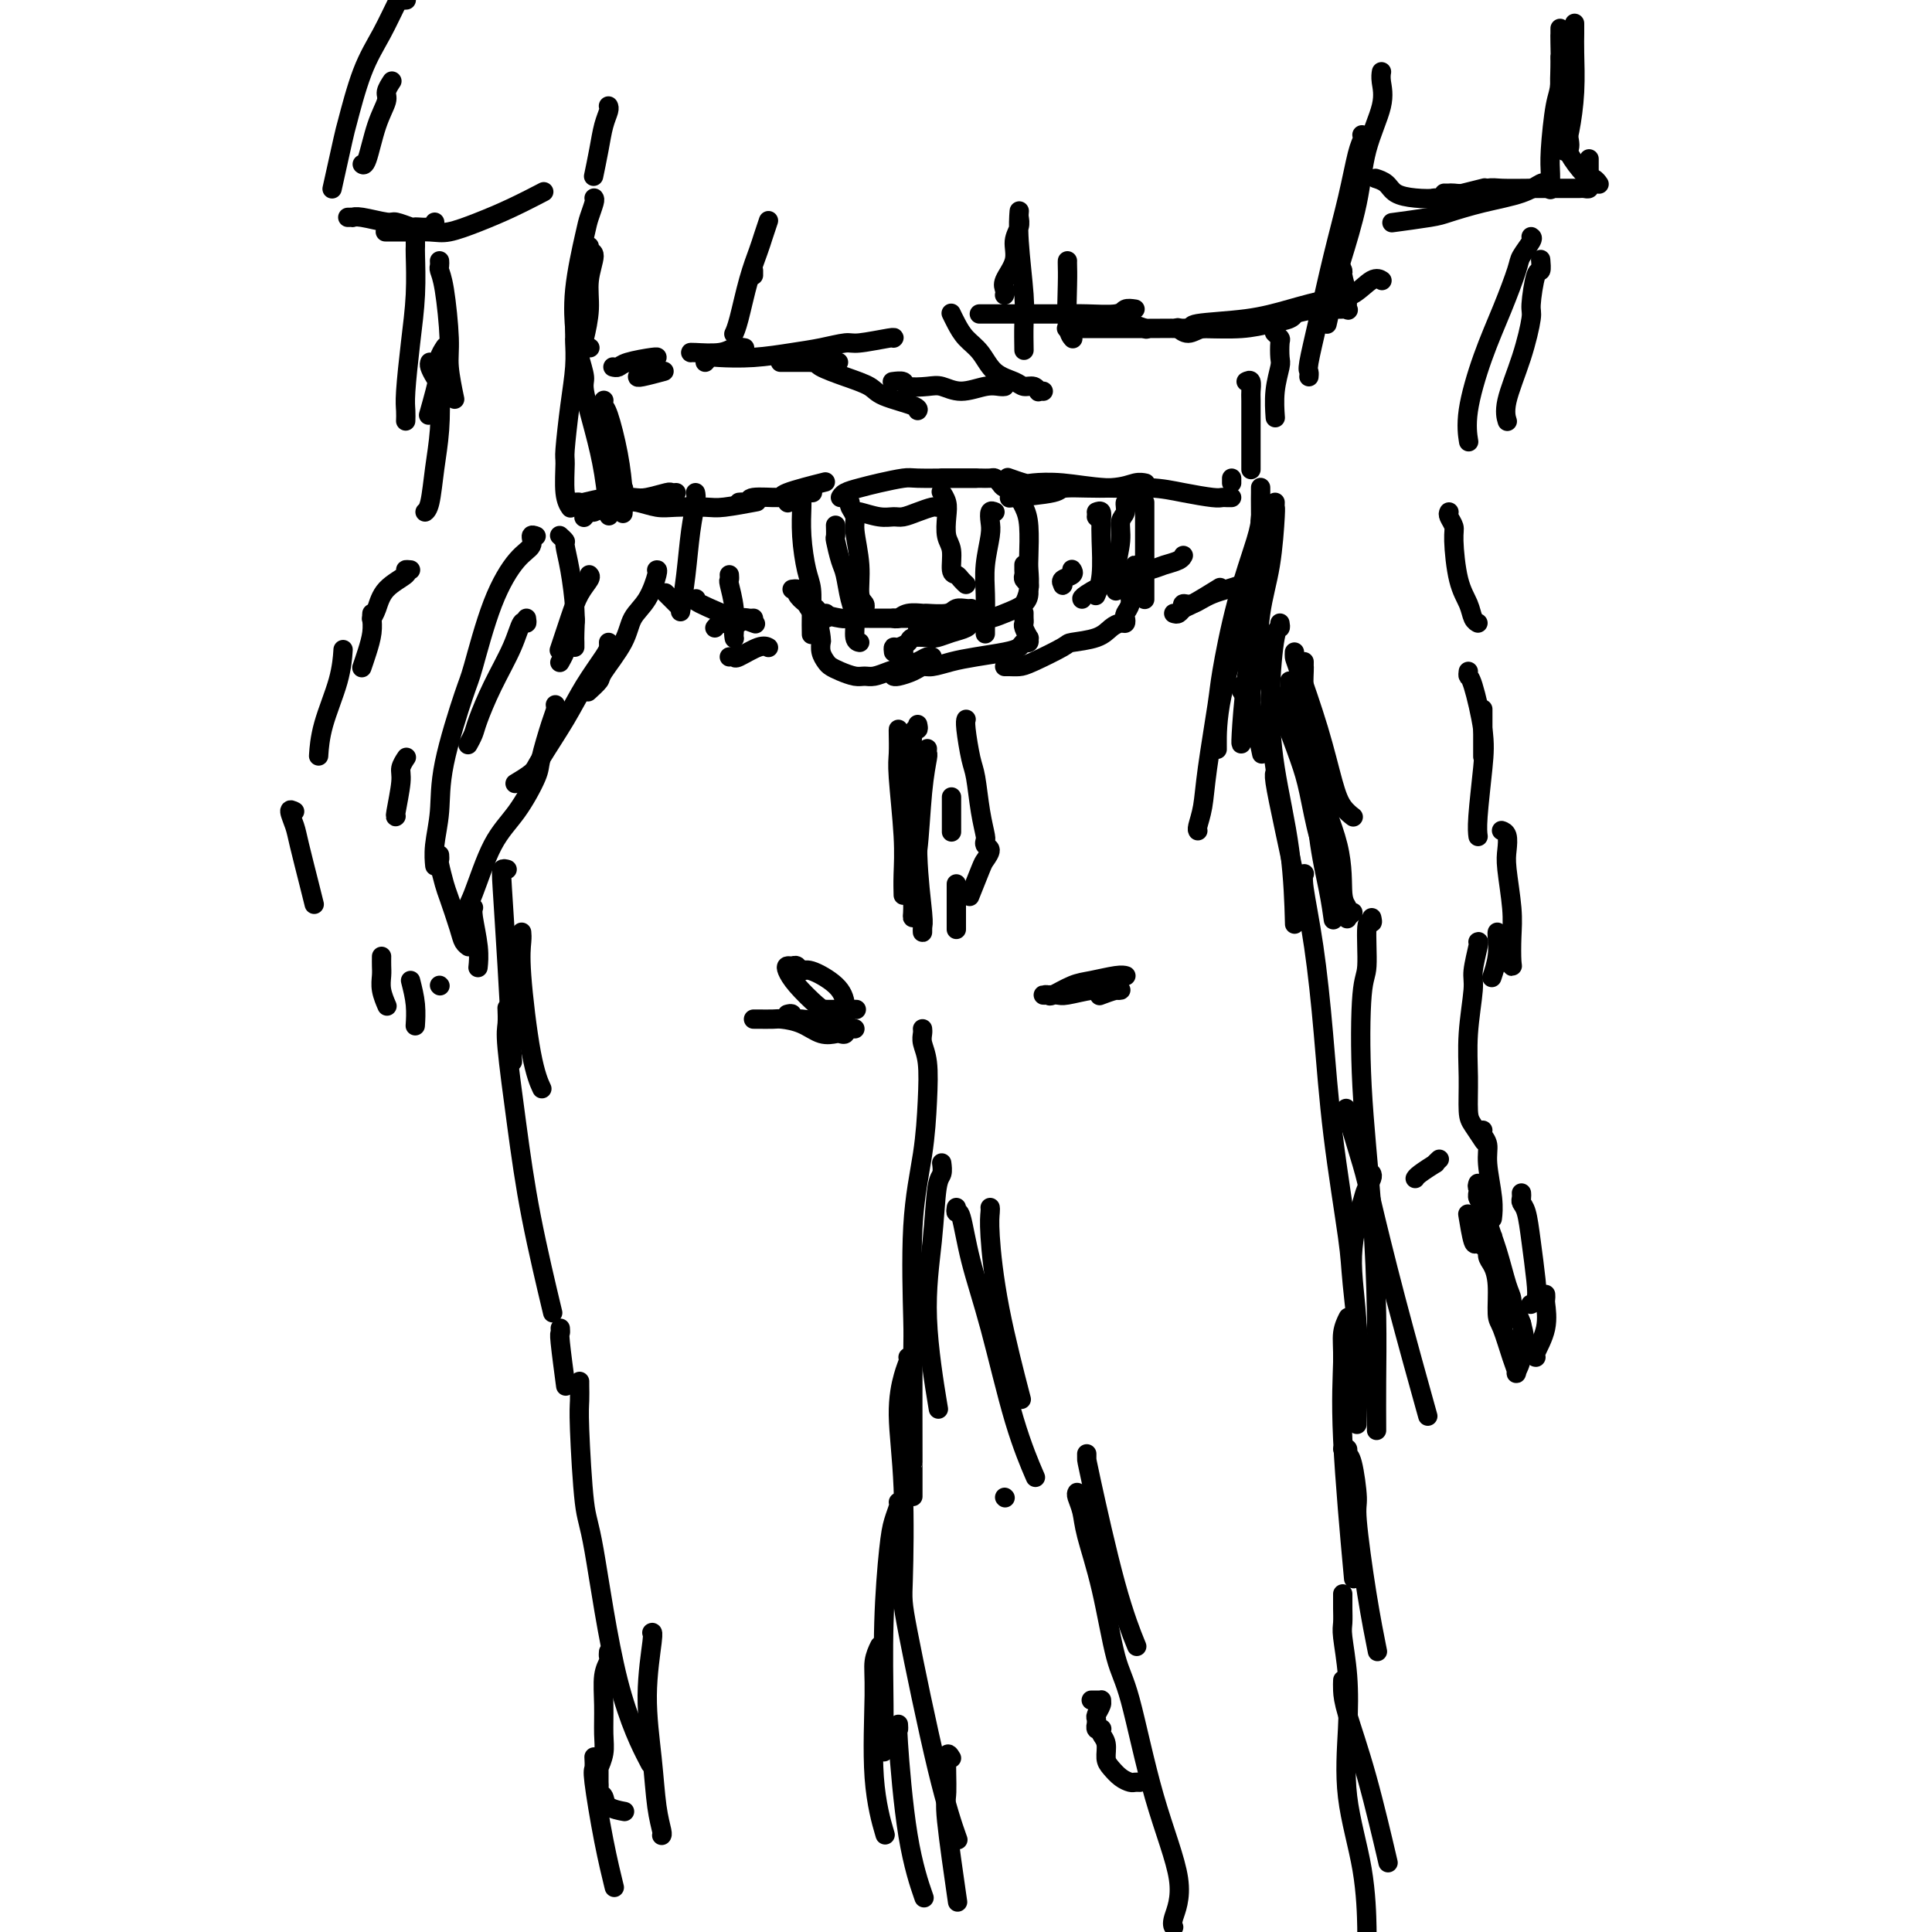 <svg viewBox='0 0 400 400' version='1.1' xmlns='http://www.w3.org/2000/svg' xmlns:xlink='http://www.w3.org/1999/xlink'><g fill='none' stroke='#000000' stroke-width='4' stroke-linecap='round' stroke-linejoin='round'><path d='M126,22c-0.024,-0.052 -0.049,-0.104 0,0c0.049,0.104 0.171,0.365 0,1c-0.171,0.635 -0.633,1.644 -1,3c-0.367,1.356 -0.637,3.057 -1,5c-0.363,1.943 -0.818,4.126 -1,5c-0.182,0.874 -0.091,0.437 0,0'/><path d='M123,41c0.099,0.132 0.198,0.264 0,1c-0.198,0.736 -0.694,2.076 -1,3c-0.306,0.924 -0.422,1.433 -1,4c-0.578,2.567 -1.617,7.191 -2,11c-0.383,3.809 -0.109,6.803 0,8c0.109,1.197 0.055,0.599 0,0'/><path d='M122,51c-0.145,0.424 -0.291,0.847 0,1c0.291,0.153 1.017,0.034 1,1c-0.017,0.966 -0.779,3.016 -1,5c-0.221,1.984 0.098,3.902 0,6c-0.098,2.098 -0.614,4.377 -1,6c-0.386,1.623 -0.642,2.591 -1,4c-0.358,1.409 -0.816,3.260 -1,4c-0.184,0.740 -0.092,0.370 0,0'/><path d='M127,76c-0.091,-0.022 -0.182,-0.044 0,0c0.182,0.044 0.637,0.156 1,0c0.363,-0.156 0.633,-0.578 2,-1c1.367,-0.422 3.829,-0.844 5,-1c1.171,-0.156 1.049,-0.044 1,0c-0.049,0.044 -0.024,0.022 0,0'/><path d='M132,78c0.006,-0.030 0.012,-0.060 0,0c-0.012,0.060 -0.042,0.208 1,0c1.042,-0.208 3.155,-0.774 4,-1c0.845,-0.226 0.423,-0.113 0,0'/><path d='M159,46c0.095,-0.282 0.191,-0.564 0,0c-0.191,0.564 -0.668,1.973 -1,3c-0.332,1.027 -0.520,1.673 -1,3c-0.480,1.327 -1.252,3.335 -2,6c-0.748,2.665 -1.471,5.987 -2,8c-0.529,2.013 -0.866,2.718 -1,3c-0.134,0.282 -0.067,0.141 0,0'/><path d='M156,56c0.000,0.417 0.000,0.833 0,1c0.000,0.167 0.000,0.083 0,0'/><path d='M143,73c0.018,0.008 0.037,0.016 0,0c-0.037,-0.016 -0.129,-0.057 1,0c1.129,0.057 3.478,0.211 5,0c1.522,-0.211 2.218,-0.788 3,-1c0.782,-0.212 1.652,-0.061 2,0c0.348,0.061 0.174,0.030 0,0'/><path d='M146,75c0.354,-0.416 0.708,-0.832 1,-1c0.292,-0.168 0.523,-0.087 2,0c1.477,0.087 4.201,0.182 7,0c2.799,-0.182 5.672,-0.641 8,-1c2.328,-0.359 4.112,-0.618 6,-1c1.888,-0.382 3.879,-0.887 5,-1c1.121,-0.113 1.373,0.166 3,0c1.627,-0.166 4.630,-0.775 6,-1c1.370,-0.225 1.106,-0.064 1,0c-0.106,0.064 -0.053,0.032 0,0'/><path d='M162,75c-0.387,0.000 -0.774,0.000 0,0c0.774,0.000 2.708,0.000 5,0c2.292,0.000 4.940,0.000 6,0c1.060,0.000 0.530,0.000 0,0'/><path d='M168,75c0.424,-0.065 0.847,-0.131 1,0c0.153,0.131 0.034,0.458 1,1c0.966,0.542 3.015,1.298 5,2c1.985,0.702 3.905,1.351 5,2c1.095,0.649 1.366,1.298 3,2c1.634,0.702 4.632,1.458 6,2c1.368,0.542 1.105,0.869 1,1c-0.105,0.131 -0.053,0.065 0,0'/><path d='M185,79c-0.224,0.030 -0.448,0.059 0,0c0.448,-0.059 1.567,-0.207 2,0c0.433,0.207 0.181,0.770 1,1c0.819,0.230 2.709,0.128 4,0c1.291,-0.128 1.982,-0.283 3,0c1.018,0.283 2.364,1.004 4,1c1.636,-0.004 3.562,-0.733 5,-1c1.438,-0.267 2.387,-0.072 3,0c0.613,0.072 0.889,0.021 1,0c0.111,-0.021 0.055,-0.010 0,0'/><path d='M216,81c-0.439,-0.032 -0.878,-0.064 -1,0c-0.122,0.064 0.074,0.223 0,0c-0.074,-0.223 -0.417,-0.829 -1,-1c-0.583,-0.171 -1.406,0.093 -2,0c-0.594,-0.093 -0.961,-0.542 -2,-1c-1.039,-0.458 -2.751,-0.925 -4,-2c-1.249,-1.075 -2.033,-2.758 -3,-4c-0.967,-1.242 -2.115,-2.044 -3,-3c-0.885,-0.956 -1.508,-2.065 -2,-3c-0.492,-0.935 -0.855,-1.696 -1,-2c-0.145,-0.304 -0.073,-0.152 0,0'/><path d='M208,61c-0.017,0.078 -0.034,0.156 0,0c0.034,-0.156 0.118,-0.545 0,-1c-0.118,-0.455 -0.438,-0.976 0,-2c0.438,-1.024 1.634,-2.552 2,-4c0.366,-1.448 -0.098,-2.818 0,-4c0.098,-1.182 0.759,-2.177 1,-3c0.241,-0.823 0.064,-1.476 0,-2c-0.064,-0.524 -0.013,-0.920 0,-1c0.013,-0.080 -0.011,0.157 0,0c0.011,-0.157 0.055,-0.707 0,0c-0.055,0.707 -0.211,2.670 0,6c0.211,3.330 0.789,8.027 1,11c0.211,2.973 0.057,4.224 0,6c-0.057,1.776 -0.016,4.079 0,5c0.016,0.921 0.008,0.461 0,0'/><path d='M221,54c-0.008,0.188 -0.016,0.376 0,1c0.016,0.624 0.056,1.683 0,4c-0.056,2.317 -0.207,5.893 0,8c0.207,2.107 0.774,2.745 1,3c0.226,0.255 0.113,0.128 0,0'/><path d='M224,66c0.300,0.032 0.599,0.065 1,0c0.401,-0.065 0.903,-0.227 1,0c0.097,0.227 -0.211,0.844 1,1c1.211,0.156 3.941,-0.150 6,0c2.059,0.150 3.445,0.757 4,1c0.555,0.243 0.277,0.121 0,0'/><path d='M247,68c0.132,0.095 0.264,0.190 0,0c-0.264,-0.190 -0.925,-0.664 1,-1c1.925,-0.336 6.434,-0.532 10,-1c3.566,-0.468 6.189,-1.208 9,-2c2.811,-0.792 5.811,-1.638 8,-2c2.189,-0.362 3.566,-0.241 5,-1c1.434,-0.759 2.925,-2.397 4,-3c1.075,-0.603 1.736,-0.172 2,0c0.264,0.172 0.132,0.086 0,0'/><path d='M286,15c0.022,-0.130 0.043,-0.260 0,0c-0.043,0.260 -0.152,0.911 0,2c0.152,1.089 0.565,2.616 0,5c-0.565,2.384 -2.106,5.625 -3,9c-0.894,3.375 -1.140,6.885 -2,11c-0.860,4.115 -2.334,8.835 -3,11c-0.666,2.165 -0.526,1.775 -1,4c-0.474,2.225 -1.564,7.064 -2,9c-0.436,1.936 -0.218,0.968 0,0'/><path d='M282,28c-0.019,-0.076 -0.038,-0.151 0,0c0.038,0.151 0.134,0.529 0,1c-0.134,0.471 -0.499,1.037 -1,3c-0.501,1.963 -1.139,5.324 -2,9c-0.861,3.676 -1.943,7.668 -3,12c-1.057,4.332 -2.087,9.003 -3,13c-0.913,3.997 -1.709,7.319 -2,9c-0.291,1.681 -0.078,1.722 0,2c0.078,0.278 0.022,0.794 0,1c-0.022,0.206 -0.011,0.103 0,0'/><path d='M277,54c-0.121,-0.228 -0.243,-0.455 0,0c0.243,0.455 0.849,1.594 1,2c0.151,0.406 -0.154,0.081 0,1c0.154,0.919 0.769,3.084 1,4c0.231,0.916 0.080,0.584 0,1c-0.080,0.416 -0.089,1.578 0,2c0.089,0.422 0.274,0.102 0,0c-0.274,-0.102 -1.009,0.014 -2,0c-0.991,-0.014 -2.239,-0.157 -4,0c-1.761,0.157 -4.036,0.615 -5,1c-0.964,0.385 -0.618,0.696 -2,1c-1.382,0.304 -4.493,0.600 -7,1c-2.507,0.400 -4.409,0.906 -6,1c-1.591,0.094 -2.870,-0.222 -4,0c-1.130,0.222 -2.112,0.983 -3,1c-0.888,0.017 -1.682,-0.709 -2,-1c-0.318,-0.291 -0.159,-0.145 0,0'/><path d='M268,65c0.027,-0.091 0.053,-0.182 0,0c-0.053,0.182 -0.186,0.637 -1,1c-0.814,0.363 -2.309,0.633 -4,1c-1.691,0.367 -3.577,0.830 -6,1c-2.423,0.170 -5.383,0.045 -9,0c-3.617,-0.045 -7.891,-0.012 -10,0c-2.109,0.012 -2.054,0.003 -4,0c-1.946,-0.003 -5.893,-0.001 -8,0c-2.107,0.001 -2.375,0.000 -3,0c-0.625,-0.000 -1.607,-0.000 -2,0c-0.393,0.000 -0.196,0.000 0,0'/><path d='M235,64c-0.767,-0.113 -1.534,-0.226 -2,0c-0.466,0.226 -0.631,0.793 -2,1c-1.369,0.207 -3.944,0.056 -6,0c-2.056,-0.056 -3.595,-0.015 -7,0c-3.405,0.015 -8.676,0.004 -11,0c-2.324,-0.004 -1.703,-0.001 -2,0c-0.297,0.001 -1.514,0.000 -2,0c-0.486,-0.000 -0.243,-0.000 0,0'/><path d='M285,37c-0.190,-0.060 -0.379,-0.121 0,0c0.379,0.121 1.328,0.422 2,1c0.672,0.578 1.067,1.433 2,2c0.933,0.567 2.405,0.845 4,1c1.595,0.155 3.314,0.186 5,0c1.686,-0.186 3.338,-0.588 5,-1c1.662,-0.412 3.332,-0.832 4,-1c0.668,-0.168 0.334,-0.084 0,0'/><path d='M297,41c0.241,0.000 0.482,0.000 1,0c0.518,0.000 1.314,0.000 2,0c0.686,-0.000 1.262,0.000 2,0c0.738,0.000 1.640,0.000 2,0c0.360,0.000 0.180,0.000 0,0'/><path d='M326,5c-0.002,-0.155 -0.003,-0.310 0,0c0.003,0.310 0.011,1.085 0,2c-0.011,0.915 -0.042,1.969 0,4c0.042,2.031 0.156,5.039 0,8c-0.156,2.961 -0.580,5.874 -1,8c-0.420,2.126 -0.834,3.465 -1,4c-0.166,0.535 -0.083,0.268 0,0'/><path d='M323,6c-0.002,-0.111 -0.003,-0.223 0,0c0.003,0.223 0.011,0.779 0,1c-0.011,0.221 -0.041,0.106 0,2c0.041,1.894 0.155,5.797 0,8c-0.155,2.203 -0.577,2.706 -1,5c-0.423,2.294 -0.845,6.378 -1,9c-0.155,2.622 -0.042,3.783 0,5c0.042,1.217 0.012,2.491 0,3c-0.012,0.509 -0.006,0.255 0,0'/><path d='M323,12c-0.006,-0.113 -0.011,-0.226 0,0c0.011,0.226 0.039,0.793 0,2c-0.039,1.207 -0.144,3.056 0,5c0.144,1.944 0.539,3.984 1,6c0.461,2.016 0.989,4.008 1,5c0.011,0.992 -0.494,0.984 0,2c0.494,1.016 1.988,3.056 3,4c1.012,0.944 1.542,0.793 2,1c0.458,0.207 0.845,0.774 1,1c0.155,0.226 0.077,0.113 0,0'/><path d='M329,33c-0.000,-0.098 -0.000,-0.195 0,0c0.000,0.195 0.001,0.683 0,1c-0.001,0.317 -0.003,0.463 0,1c0.003,0.537 0.012,1.464 0,2c-0.012,0.536 -0.046,0.679 0,1c0.046,0.321 0.172,0.818 0,1c-0.172,0.182 -0.640,0.049 -1,0c-0.360,-0.049 -0.611,-0.013 -1,0c-0.389,0.013 -0.918,0.002 -2,0c-1.082,-0.002 -2.719,0.003 -4,0c-1.281,-0.003 -2.206,-0.015 -4,0c-1.794,0.015 -4.455,0.057 -6,0c-1.545,-0.057 -1.973,-0.211 -3,0c-1.027,0.211 -2.654,0.789 -4,1c-1.346,0.211 -2.412,0.057 -3,0c-0.588,-0.057 -0.697,-0.015 -1,0c-0.303,0.015 -0.801,0.004 -1,0c-0.199,-0.004 -0.100,-0.002 0,0'/><path d='M320,38c0.043,0.048 0.086,0.097 0,0c-0.086,-0.097 -0.300,-0.338 -1,0c-0.700,0.338 -1.884,1.257 -4,2c-2.116,0.743 -5.164,1.310 -8,2c-2.836,0.690 -5.461,1.505 -7,2c-1.539,0.495 -1.991,0.672 -4,1c-2.009,0.328 -5.574,0.808 -7,1c-1.426,0.192 -0.713,0.096 0,0'/><path d='M84,0c0.100,-0.007 0.201,-0.013 0,0c-0.201,0.013 -0.702,0.046 -1,0c-0.298,-0.046 -0.393,-0.171 -1,1c-0.607,1.171 -1.725,3.640 -3,6c-1.275,2.360 -2.706,4.613 -4,8c-1.294,3.387 -2.450,7.908 -3,10c-0.550,2.092 -0.494,1.756 -1,4c-0.506,2.244 -1.573,7.070 -2,9c-0.427,1.930 -0.213,0.965 0,0'/><path d='M81,17c0.126,-0.192 0.251,-0.384 0,0c-0.251,0.384 -0.880,1.343 -1,2c-0.120,0.657 0.269,1.013 0,2c-0.269,0.987 -1.196,2.605 -2,5c-0.804,2.395 -1.486,5.568 -2,7c-0.514,1.432 -0.861,1.123 -1,1c-0.139,-0.123 -0.069,-0.062 0,0'/><path d='M72,45c0.445,-0.009 0.891,-0.017 1,0c0.109,0.017 -0.117,0.061 0,0c0.117,-0.061 0.579,-0.227 2,0c1.421,0.227 3.803,0.846 5,1c1.197,0.154 1.211,-0.159 2,0c0.789,0.159 2.355,0.788 3,1c0.645,0.212 0.369,0.005 1,0c0.631,-0.005 2.170,0.191 3,0c0.830,-0.191 0.951,-0.769 1,-1c0.049,-0.231 0.024,-0.116 0,0'/><path d='M80,48c-0.200,0.001 -0.401,0.002 0,0c0.401,-0.002 1.403,-0.006 2,0c0.597,0.006 0.790,0.021 2,0c1.210,-0.021 3.439,-0.080 5,0c1.561,0.080 2.454,0.298 4,0c1.546,-0.298 3.744,-1.111 6,-2c2.256,-0.889 4.569,-1.855 7,-3c2.431,-1.145 4.980,-2.470 6,-3c1.020,-0.530 0.510,-0.265 0,0'/><path d='M91,54c0.022,0.359 0.043,0.718 0,1c-0.043,0.282 -0.151,0.486 0,1c0.151,0.514 0.563,1.337 1,4c0.437,2.663 0.901,7.168 1,10c0.099,2.832 -0.166,3.993 0,6c0.166,2.007 0.762,4.859 1,6c0.238,1.141 0.119,0.570 0,0'/><path d='M92,72c0.129,-0.199 0.258,-0.399 0,0c-0.258,0.399 -0.904,1.396 -1,2c-0.096,0.604 0.359,0.817 0,3c-0.359,2.183 -1.531,6.338 -2,8c-0.469,1.662 -0.234,0.831 0,0'/><path d='M86,49c-0.002,-0.214 -0.003,-0.429 0,0c0.003,0.429 0.011,1.501 0,2c-0.011,0.499 -0.041,0.427 0,2c0.041,1.573 0.155,4.793 0,8c-0.155,3.207 -0.577,6.401 -1,10c-0.423,3.599 -0.845,7.604 -1,10c-0.155,2.396 -0.042,3.184 0,4c0.042,0.816 0.012,1.662 0,2c-0.012,0.338 -0.006,0.169 0,0'/><path d='M89,75c-0.085,0.236 -0.169,0.472 0,1c0.169,0.528 0.593,1.349 1,2c0.407,0.651 0.799,1.131 1,3c0.201,1.869 0.211,5.128 0,8c-0.211,2.872 -0.644,5.357 -1,8c-0.356,2.643 -0.634,5.442 -1,7c-0.366,1.558 -0.819,1.874 -1,2c-0.181,0.126 -0.091,0.063 0,0'/><path d='M85,118c-0.530,-0.050 -1.060,-0.101 -1,0c0.060,0.101 0.709,0.353 0,1c-0.709,0.647 -2.778,1.689 -4,3c-1.222,1.311 -1.598,2.891 -2,4c-0.402,1.109 -0.829,1.745 -1,2c-0.171,0.255 -0.085,0.127 0,0'/><path d='M77,127c-0.022,0.180 -0.045,0.360 0,1c0.045,0.640 0.156,1.738 0,3c-0.156,1.262 -0.581,2.686 -1,4c-0.419,1.314 -0.834,2.518 -1,3c-0.166,0.482 -0.083,0.241 0,0'/><path d='M319,54c-0.022,-0.242 -0.043,-0.484 0,0c0.043,0.484 0.151,1.693 0,2c-0.151,0.307 -0.559,-0.288 -1,1c-0.441,1.288 -0.913,4.458 -1,6c-0.087,1.542 0.212,1.458 0,3c-0.212,1.542 -0.933,4.712 -2,8c-1.067,3.288 -2.480,6.693 -3,9c-0.520,2.307 -0.149,3.516 0,4c0.149,0.484 0.074,0.242 0,0'/><path d='M317,49c0.214,0.125 0.427,0.250 0,1c-0.427,0.750 -1.495,2.124 -2,3c-0.505,0.876 -0.447,1.255 -1,3c-0.553,1.745 -1.717,4.857 -3,8c-1.283,3.143 -2.684,6.317 -4,10c-1.316,3.683 -2.547,7.876 -3,11c-0.453,3.124 -0.130,5.178 0,6c0.130,0.822 0.065,0.411 0,0'/><path d='M300,106c-0.117,0.231 -0.235,0.463 0,1c0.235,0.537 0.822,1.380 1,2c0.178,0.620 -0.054,1.017 0,3c0.054,1.983 0.393,5.551 1,8c0.607,2.449 1.482,3.780 2,5c0.518,1.220 0.678,2.328 1,3c0.322,0.672 0.806,0.906 1,1c0.194,0.094 0.097,0.047 0,0'/><path d='M307,147c0.000,-0.161 0.000,-0.321 0,0c0.000,0.321 0.000,1.125 0,3c0.000,1.875 0.000,4.821 0,6c0.000,1.179 0.000,0.589 0,0'/><path d='M311,172c-0.111,-0.040 -0.222,-0.080 0,0c0.222,0.080 0.778,0.281 1,1c0.222,0.719 0.112,1.958 0,3c-0.112,1.042 -0.225,1.888 0,4c0.225,2.112 0.789,5.490 1,8c0.211,2.510 0.070,4.150 0,6c-0.070,1.850 -0.070,3.908 0,5c0.070,1.092 0.211,1.217 0,1c-0.211,-0.217 -0.775,-0.776 -1,-1c-0.225,-0.224 -0.113,-0.112 0,0'/><path d='M304,139c-0.055,0.424 -0.109,0.847 0,1c0.109,0.153 0.383,0.034 1,2c0.617,1.966 1.577,6.016 2,9c0.423,2.984 0.309,4.903 0,8c-0.309,3.097 -0.814,7.372 -1,10c-0.186,2.628 -0.053,3.608 0,4c0.053,0.392 0.027,0.196 0,0'/><path d='M264,69c-0.113,-0.105 -0.225,-0.210 0,0c0.225,0.210 0.789,0.736 1,1c0.211,0.264 0.071,0.268 0,1c-0.071,0.732 -0.071,2.193 0,3c0.071,0.807 0.215,0.958 0,2c-0.215,1.042 -0.789,2.973 -1,5c-0.211,2.027 -0.060,4.151 0,5c0.060,0.849 0.030,0.425 0,0'/><path d='M258,79c0.423,-0.205 0.845,-0.411 1,0c0.155,0.411 0.041,1.438 0,2c-0.041,0.562 -0.011,0.658 0,2c0.011,1.342 0.003,3.929 0,6c-0.003,2.071 -0.001,3.627 0,5c0.001,1.373 0.000,2.562 0,3c-0.000,0.438 -0.000,0.125 0,0c0.000,-0.125 0.000,-0.063 0,0'/><path d='M255,99c0.000,0.417 0.000,0.833 0,1c0.000,0.167 0.000,0.083 0,0'/><path d='M255,103c-0.332,0.006 -0.665,0.012 -1,0c-0.335,-0.012 -0.673,-0.041 -1,0c-0.327,0.041 -0.644,0.151 -2,0c-1.356,-0.151 -3.750,-0.562 -6,-1c-2.250,-0.438 -4.355,-0.901 -7,-1c-2.645,-0.099 -5.830,0.166 -9,0c-3.170,-0.166 -6.325,-0.763 -9,-1c-2.675,-0.237 -4.872,-0.115 -6,0c-1.128,0.115 -1.188,0.223 -2,0c-0.812,-0.223 -2.375,-0.778 -3,-1c-0.625,-0.222 -0.313,-0.111 0,0'/><path d='M237,100c0.146,0.032 0.292,0.064 0,0c-0.292,-0.064 -1.022,-0.224 -2,0c-0.978,0.224 -2.204,0.831 -5,1c-2.796,0.169 -7.162,-0.099 -9,0c-1.838,0.099 -1.149,0.565 -3,1c-1.851,0.435 -6.243,0.839 -8,1c-1.757,0.161 -0.878,0.081 0,0'/><path d='M119,68c-0.002,0.312 -0.003,0.623 0,1c0.003,0.377 0.011,0.819 0,1c-0.011,0.181 -0.041,0.099 0,1c0.041,0.901 0.154,2.783 0,5c-0.154,2.217 -0.573,4.770 -1,8c-0.427,3.230 -0.860,7.139 -1,9c-0.140,1.861 0.014,1.674 0,3c-0.014,1.326 -0.196,4.165 0,6c0.196,1.835 0.770,2.667 1,3c0.230,0.333 0.115,0.166 0,0'/><path d='M118,104c0.309,0.008 0.618,0.016 1,0c0.382,-0.016 0.838,-0.056 1,0c0.162,0.056 0.030,0.207 1,0c0.970,-0.207 3.044,-0.774 5,-1c1.956,-0.226 3.796,-0.113 5,0c1.204,0.113 1.773,0.226 3,0c1.227,-0.226 3.112,-0.793 4,-1c0.888,-0.207 0.777,-0.056 1,0c0.223,0.056 0.778,0.016 1,0c0.222,-0.016 0.111,-0.008 0,0'/><path d='M129,104c0.297,0.030 0.593,0.060 1,0c0.407,-0.060 0.923,-0.211 2,0c1.077,0.211 2.713,0.785 4,1c1.287,0.215 2.223,0.071 4,0c1.777,-0.071 4.394,-0.071 6,0c1.606,0.071 2.202,0.211 4,0c1.798,-0.211 4.800,-0.775 6,-1c1.200,-0.225 0.600,-0.113 0,0'/><path d='M166,102c-0.222,0.000 -0.444,0.000 0,0c0.444,0.000 1.556,0.000 2,0c0.444,0.000 0.222,0.000 0,0'/><path d='M153,104c0.299,-0.031 0.599,-0.063 1,0c0.401,0.063 0.904,0.220 1,0c0.096,-0.220 -0.215,-0.816 1,-1c1.215,-0.184 3.954,0.043 5,0c1.046,-0.043 0.397,-0.358 2,-1c1.603,-0.642 5.458,-1.612 7,-2c1.542,-0.388 0.771,-0.194 0,0'/><path d='M163,104c0.000,0.000 0.100,0.100 0.1,0.1'/><path d='M122,72c0.121,0.002 0.241,0.004 0,0c-0.241,-0.004 -0.845,-0.016 -1,0c-0.155,0.016 0.139,0.058 0,0c-0.139,-0.058 -0.711,-0.217 -1,0c-0.289,0.217 -0.295,0.809 0,2c0.295,1.191 0.892,2.982 1,4c0.108,1.018 -0.272,1.262 0,3c0.272,1.738 1.197,4.971 2,8c0.803,3.029 1.486,5.854 2,9c0.514,3.146 0.861,6.613 1,8c0.139,1.387 0.069,0.693 0,0'/><path d='M125,83c0.016,-0.102 0.033,-0.205 0,0c-0.033,0.205 -0.114,0.717 0,1c0.114,0.283 0.423,0.335 1,2c0.577,1.665 1.423,4.941 2,8c0.577,3.059 0.886,5.900 1,8c0.114,2.100 0.033,3.457 0,4c-0.033,0.543 -0.016,0.271 0,0'/><path d='M125,90c0.030,0.036 0.060,0.071 0,0c-0.060,-0.071 -0.208,-0.250 0,1c0.208,1.250 0.774,3.929 1,5c0.226,1.071 0.113,0.536 0,0'/><path d='M129,101c0.000,0.000 0.100,0.100 0.1,0.1'/><path d='M176,104c-0.122,0.242 -0.244,0.485 0,1c0.244,0.515 0.854,1.304 1,2c0.146,0.696 -0.171,1.301 0,3c0.171,1.699 0.830,4.494 1,7c0.170,2.506 -0.150,4.723 0,6c0.150,1.277 0.771,1.613 1,2c0.229,0.387 0.065,0.825 0,1c-0.065,0.175 -0.033,0.088 0,0'/><path d='M177,106c-0.013,0.031 -0.026,0.062 0,0c0.026,-0.062 0.093,-0.215 1,0c0.907,0.215 2.656,0.800 4,1c1.344,0.200 2.283,0.015 3,0c0.717,-0.015 1.211,0.140 2,0c0.789,-0.140 1.871,-0.574 3,-1c1.129,-0.426 2.304,-0.846 3,-1c0.696,-0.154 0.913,-0.044 1,0c0.087,0.044 0.043,0.022 0,0'/><path d='M195,102c-0.111,-0.164 -0.222,-0.327 0,0c0.222,0.327 0.777,1.146 1,2c0.223,0.854 0.115,1.745 0,3c-0.115,1.255 -0.238,2.875 0,4c0.238,1.125 0.838,1.755 1,3c0.162,1.245 -0.114,3.104 0,4c0.114,0.896 0.618,0.828 1,1c0.382,0.172 0.641,0.585 1,1c0.359,0.415 0.817,0.833 1,1c0.183,0.167 0.092,0.084 0,0'/><path d='M201,126c-0.016,0.002 -0.032,0.004 0,0c0.032,-0.004 0.113,-0.015 0,0c-0.113,0.015 -0.420,0.057 -1,0c-0.580,-0.057 -1.433,-0.212 -2,0c-0.567,0.212 -0.848,0.793 -2,1c-1.152,0.207 -3.174,0.041 -4,0c-0.826,-0.041 -0.456,0.041 -1,0c-0.544,-0.041 -2.001,-0.207 -3,0c-0.999,0.207 -1.538,0.786 -2,1c-0.462,0.214 -0.846,0.061 -1,0c-0.154,-0.061 -0.077,-0.031 0,0'/><path d='M195,99c0.366,0.000 0.732,0.000 1,0c0.268,-0.000 0.438,-0.000 1,0c0.562,0.000 1.516,0.000 2,0c0.484,-0.000 0.497,-0.001 1,0c0.503,0.001 1.497,0.003 2,0c0.503,-0.003 0.515,-0.012 1,0c0.485,0.012 1.442,0.043 2,0c0.558,-0.043 0.716,-0.160 1,0c0.284,0.160 0.693,0.599 1,1c0.307,0.401 0.513,0.765 1,1c0.487,0.235 1.255,0.340 2,1c0.745,0.660 1.469,1.874 2,3c0.531,1.126 0.871,2.166 1,4c0.129,1.834 0.048,4.464 0,6c-0.048,1.536 -0.065,1.979 0,3c0.065,1.021 0.210,2.621 0,4c-0.210,1.379 -0.774,2.537 -1,3c-0.226,0.463 -0.113,0.232 0,0'/><path d='M212,117c0.002,-0.089 0.004,-0.179 0,0c-0.004,0.179 -0.015,0.625 0,1c0.015,0.375 0.057,0.679 0,1c-0.057,0.321 -0.211,0.661 0,1c0.211,0.339 0.789,0.678 1,1c0.211,0.322 0.056,0.628 0,1c-0.056,0.372 -0.013,0.810 0,1c0.013,0.190 -0.003,0.132 0,0c0.003,-0.132 0.024,-0.338 0,0c-0.024,0.338 -0.093,1.219 -1,2c-0.907,0.781 -2.651,1.462 -4,2c-1.349,0.538 -2.302,0.932 -3,1c-0.698,0.068 -1.140,-0.192 -2,0c-0.860,0.192 -2.140,0.836 -3,1c-0.860,0.164 -1.302,-0.152 -2,0c-0.698,0.152 -1.651,0.773 -3,1c-1.349,0.227 -3.094,0.061 -4,0c-0.906,-0.061 -0.973,-0.017 -1,0c-0.027,0.017 -0.013,0.009 0,0'/><path d='M166,102c0.002,-0.088 0.003,-0.176 0,0c-0.003,0.176 -0.011,0.615 0,1c0.011,0.385 0.041,0.717 0,2c-0.041,1.283 -0.155,3.518 0,6c0.155,2.482 0.577,5.212 1,7c0.423,1.788 0.845,2.634 1,4c0.155,1.366 0.042,3.252 0,5c-0.042,1.748 -0.012,3.356 0,4c0.012,0.644 0.006,0.322 0,0'/><path d='M164,122c0.467,-0.059 0.934,-0.118 1,0c0.066,0.118 -0.270,0.414 0,1c0.270,0.586 1.144,1.464 2,2c0.856,0.536 1.694,0.732 2,1c0.306,0.268 0.082,0.608 1,1c0.918,0.392 2.980,0.837 4,1c1.020,0.163 0.998,0.044 2,0c1.002,-0.044 3.029,-0.012 4,0c0.971,0.012 0.887,0.003 2,0c1.113,-0.003 3.422,-0.001 5,0c1.578,0.001 2.425,0.000 3,0c0.575,-0.000 0.879,-0.000 1,0c0.121,0.000 0.061,0.000 0,0'/><path d='M202,99c0.065,0.000 0.130,0.000 0,0c-0.130,-0.000 -0.455,-0.001 -1,0c-0.545,0.001 -1.310,0.003 -2,0c-0.690,-0.003 -1.304,-0.012 -3,0c-1.696,0.012 -4.475,0.044 -6,0c-1.525,-0.044 -1.796,-0.166 -3,0c-1.204,0.166 -3.342,0.619 -5,1c-1.658,0.381 -2.836,0.690 -4,1c-1.164,0.310 -2.313,0.622 -3,1c-0.687,0.378 -0.910,0.822 -1,1c-0.090,0.178 -0.045,0.089 0,0'/><path d='M166,122c-0.127,0.075 -0.255,0.150 0,0c0.255,-0.150 0.892,-0.525 1,0c0.108,0.525 -0.312,1.950 0,3c0.312,1.050 1.355,1.724 2,3c0.645,1.276 0.893,3.154 1,4c0.107,0.846 0.072,0.660 0,1c-0.072,0.340 -0.181,1.205 0,2c0.181,0.795 0.654,1.519 1,2c0.346,0.481 0.567,0.718 1,1c0.433,0.282 1.078,0.608 2,1c0.922,0.392 2.123,0.848 3,1c0.877,0.152 1.432,-0.001 2,0c0.568,0.001 1.150,0.154 2,0c0.850,-0.154 1.969,-0.616 3,-1c1.031,-0.384 1.975,-0.691 3,-1c1.025,-0.309 2.130,-0.619 3,-1c0.870,-0.381 1.503,-0.833 2,-1c0.497,-0.167 0.856,-0.048 1,0c0.144,0.048 0.072,0.024 0,0'/><path d='M212,127c0.002,-0.087 0.004,-0.173 0,0c-0.004,0.173 -0.016,0.606 0,1c0.016,0.394 0.058,0.751 0,1c-0.058,0.249 -0.215,0.392 0,1c0.215,0.608 0.802,1.683 1,2c0.198,0.317 0.008,-0.122 0,0c-0.008,0.122 0.165,0.806 0,1c-0.165,0.194 -0.669,-0.103 -1,0c-0.331,0.103 -0.491,0.606 -1,1c-0.509,0.394 -1.368,0.679 -3,1c-1.632,0.321 -4.036,0.677 -6,1c-1.964,0.323 -3.489,0.612 -5,1c-1.511,0.388 -3.007,0.874 -4,1c-0.993,0.126 -1.481,-0.110 -2,0c-0.519,0.110 -1.067,0.566 -2,1c-0.933,0.434 -2.251,0.848 -3,1c-0.749,0.152 -0.928,0.044 -1,0c-0.072,-0.044 -0.036,-0.022 0,0'/><path d='M206,106c-0.415,-0.174 -0.829,-0.348 -1,0c-0.171,0.348 -0.098,1.218 0,2c0.098,0.782 0.223,1.475 0,3c-0.223,1.525 -0.792,3.880 -1,6c-0.208,2.120 -0.056,4.005 0,6c0.056,1.995 0.015,4.102 0,5c-0.015,0.898 -0.004,0.588 0,1c0.004,0.412 0.001,1.546 0,2c-0.001,0.454 -0.001,0.227 0,0'/><path d='M173,109c-0.006,-0.225 -0.013,-0.449 0,0c0.013,0.449 0.045,1.572 0,2c-0.045,0.428 -0.166,0.161 0,1c0.166,0.839 0.618,2.785 1,4c0.382,1.215 0.695,1.699 1,3c0.305,1.301 0.604,3.421 1,5c0.396,1.579 0.890,2.619 1,4c0.110,1.381 -0.163,3.103 0,4c0.163,0.897 0.761,0.971 1,1c0.239,0.029 0.120,0.015 0,0'/><path d='M185,135c-0.055,-0.445 -0.110,-0.890 0,-1c0.110,-0.110 0.385,0.115 1,0c0.615,-0.115 1.571,-0.570 2,-1c0.429,-0.430 0.332,-0.836 1,-1c0.668,-0.164 2.102,-0.086 3,0c0.898,0.086 1.260,0.181 2,0c0.740,-0.181 1.859,-0.637 3,-1c1.141,-0.363 2.306,-0.633 3,-1c0.694,-0.367 0.918,-0.830 1,-1c0.082,-0.170 0.022,-0.046 0,0c-0.022,0.046 -0.006,0.013 0,0c0.006,-0.013 0.003,-0.007 0,0'/><path d='M187,135c0.000,0.000 0.100,0.100 0.1,0.1'/><path d='M224,124c0.017,0.037 0.034,0.073 0,0c-0.034,-0.073 -0.118,-0.257 1,-1c1.118,-0.743 3.438,-2.045 6,-3c2.562,-0.955 5.366,-1.562 7,-2c1.634,-0.438 2.098,-0.706 3,-1c0.902,-0.294 2.242,-0.615 3,-1c0.758,-0.385 0.935,-0.834 1,-1c0.065,-0.166 0.019,-0.047 0,0c-0.019,0.047 -0.009,0.024 0,0'/><path d='M234,104c0.122,0.050 0.244,0.101 0,0c-0.244,-0.101 -0.854,-0.352 -1,0c-0.146,0.352 0.171,1.307 0,2c-0.171,0.693 -0.830,1.125 -1,2c-0.170,0.875 0.150,2.193 0,4c-0.150,1.807 -0.771,4.102 -1,6c-0.229,1.898 -0.065,3.399 0,4c0.065,0.601 0.033,0.300 0,0'/><path d='M237,104c0.000,0.240 0.000,0.480 0,1c0.000,0.520 0.000,1.320 0,2c-0.000,0.680 0.000,1.240 0,3c-0.000,1.760 0.000,4.720 0,7c-0.000,2.280 0.000,3.879 0,5c0.000,1.121 0.000,1.764 0,2c-0.000,0.236 0.000,0.063 0,0c0.000,-0.063 0.000,-0.018 0,0c0.000,0.018 0.000,0.009 0,0'/><path d='M236,117c-0.455,-0.012 -0.910,-0.025 -1,0c-0.090,0.025 0.186,0.086 0,1c-0.186,0.914 -0.834,2.680 -1,4c-0.166,1.320 0.149,2.196 0,3c-0.149,0.804 -0.764,1.538 -1,2c-0.236,0.462 -0.094,0.652 0,1c0.094,0.348 0.140,0.853 0,1c-0.140,0.147 -0.467,-0.065 -1,0c-0.533,0.065 -1.273,0.406 -2,1c-0.727,0.594 -1.440,1.441 -3,2c-1.560,0.559 -3.966,0.829 -5,1c-1.034,0.171 -0.698,0.242 -2,1c-1.302,0.758 -4.244,2.203 -6,3c-1.756,0.797 -2.326,0.946 -3,1c-0.674,0.054 -1.451,0.015 -2,0c-0.549,-0.015 -0.871,-0.004 -1,0c-0.129,0.004 -0.064,0.002 0,0'/><path d='M222,118c-0.061,-0.090 -0.121,-0.181 0,0c0.121,0.181 0.425,0.633 0,1c-0.425,0.367 -1.578,0.648 -2,1c-0.422,0.352 -0.113,0.775 0,1c0.113,0.225 0.030,0.253 0,0c-0.030,-0.253 -0.009,-0.787 0,-1c0.009,-0.213 0.004,-0.107 0,0'/><path d='M227,107c0.000,0.000 0.100,0.100 0.1,0.1'/><path d='M227,106c0.421,-0.153 0.841,-0.307 1,0c0.159,0.307 0.056,1.074 0,2c-0.056,0.926 -0.067,2.011 0,4c0.067,1.989 0.210,4.882 0,7c-0.210,2.118 -0.774,3.462 -1,4c-0.226,0.538 -0.113,0.269 0,0'/><path d='M144,102c0.091,0.383 0.182,0.766 0,2c-0.182,1.234 -0.636,3.321 -1,6c-0.364,2.679 -0.636,5.952 -1,9c-0.364,3.048 -0.818,5.871 -1,7c-0.182,1.129 -0.091,0.565 0,0'/><path d='M138,123c-0.222,-0.222 -0.444,-0.444 0,0c0.444,0.444 1.556,1.556 2,2c0.444,0.444 0.222,0.222 0,0'/><path d='M148,130c0.386,-0.453 0.773,-0.906 1,-1c0.227,-0.094 0.296,0.171 1,0c0.704,-0.171 2.044,-0.778 3,-1c0.956,-0.222 1.526,-0.060 2,0c0.474,0.060 0.850,0.017 1,0c0.150,-0.017 0.075,-0.009 0,0'/><path d='M151,119c0.030,0.422 0.061,0.845 0,1c-0.061,0.155 -0.212,0.043 0,1c0.212,0.957 0.788,2.982 1,5c0.212,2.018 0.061,4.029 0,5c-0.061,0.971 -0.030,0.901 0,1c0.030,0.099 0.060,0.367 0,0c-0.060,-0.367 -0.208,-1.368 0,-2c0.208,-0.632 0.774,-0.895 1,-1c0.226,-0.105 0.113,-0.053 0,0'/><path d='M245,126c-0.147,-0.471 -0.295,-0.943 0,-1c0.295,-0.057 1.032,0.300 2,0c0.968,-0.300 2.167,-1.256 4,-2c1.833,-0.744 4.301,-1.277 6,-2c1.699,-0.723 2.628,-1.635 3,-2c0.372,-0.365 0.186,-0.182 0,0'/><path d='M243,127c0.330,0.107 0.660,0.214 1,0c0.340,-0.214 0.689,-0.748 1,-1c0.311,-0.252 0.584,-0.222 2,-1c1.416,-0.778 3.976,-2.365 5,-3c1.024,-0.635 0.512,-0.317 0,0'/><path d='M261,101c-0.001,-0.063 -0.002,-0.127 0,0c0.002,0.127 0.008,0.443 0,1c-0.008,0.557 -0.030,1.354 0,4c0.030,2.646 0.113,7.140 0,11c-0.113,3.860 -0.423,7.087 -1,11c-0.577,3.913 -1.423,8.513 -2,13c-0.577,4.487 -0.886,8.862 -1,11c-0.114,2.138 -0.033,2.039 0,2c0.033,-0.039 0.016,-0.020 0,0'/><path d='M264,104c-0.016,0.440 -0.031,0.879 0,1c0.031,0.121 0.109,-0.077 0,2c-0.109,2.077 -0.407,6.430 -1,10c-0.593,3.570 -1.483,6.358 -2,10c-0.517,3.642 -0.661,8.139 -1,11c-0.339,2.861 -0.874,4.086 -1,5c-0.126,0.914 0.159,1.515 0,2c-0.159,0.485 -0.760,0.853 -1,1c-0.240,0.147 -0.120,0.074 0,0'/><path d='M261,107c-0.091,0.635 -0.182,1.271 0,1c0.182,-0.271 0.637,-1.448 0,1c-0.637,2.448 -2.367,8.523 -3,12c-0.633,3.477 -0.170,4.357 -1,8c-0.830,3.643 -2.955,10.049 -4,15c-1.045,4.951 -1.012,8.448 -1,10c0.012,1.552 0.003,1.158 0,1c-0.003,-0.158 -0.002,-0.079 0,0'/><path d='M262,106c0.109,-0.183 0.218,-0.365 0,0c-0.218,0.365 -0.764,1.279 -1,2c-0.236,0.721 -0.161,1.251 -1,4c-0.839,2.749 -2.592,7.718 -4,13c-1.408,5.282 -2.472,10.876 -3,14c-0.528,3.124 -0.520,3.779 -1,7c-0.480,3.221 -1.449,9.007 -2,13c-0.551,3.993 -0.684,6.194 -1,8c-0.316,1.806 -0.816,3.217 -1,4c-0.184,0.783 -0.053,0.938 0,1c0.053,0.062 0.026,0.031 0,0'/><path d='M257,142c-0.099,0.298 -0.198,0.596 0,1c0.198,0.404 0.692,0.912 1,1c0.308,0.088 0.429,-0.246 1,2c0.571,2.246 1.592,7.070 2,9c0.408,1.930 0.204,0.965 0,0'/><path d='M144,124c0.097,-0.020 0.195,-0.040 0,0c-0.195,0.040 -0.682,0.141 1,1c1.682,0.859 5.533,2.478 7,3c1.467,0.522 0.549,-0.052 1,0c0.451,0.052 2.272,0.729 3,1c0.728,0.271 0.364,0.135 0,0'/><path d='M151,136c0.415,-0.061 0.829,-0.121 1,0c0.171,0.121 0.097,0.424 1,0c0.903,-0.424 2.781,-1.576 4,-2c1.219,-0.424 1.777,-0.121 2,0c0.223,0.121 0.112,0.061 0,0'/><path d='M171,128c0.000,-0.422 0.000,-0.844 0,-1c0.000,-0.156 0.000,-0.044 0,0c-0.000,0.044 0.000,0.022 0,0'/><path d='M126,105c0.059,0.032 0.117,0.065 0,0c-0.117,-0.065 -0.410,-0.227 -1,0c-0.590,0.227 -1.478,0.844 -2,1c-0.522,0.156 -0.679,-0.150 -1,0c-0.321,0.150 -0.806,0.757 -1,1c-0.194,0.243 -0.097,0.121 0,0'/><path d='M116,111c-0.119,-0.109 -0.238,-0.218 0,0c0.238,0.218 0.834,0.761 1,1c0.166,0.239 -0.099,0.172 0,1c0.099,0.828 0.562,2.551 1,5c0.438,2.449 0.849,5.623 1,8c0.151,2.377 0.040,3.957 0,5c-0.040,1.043 -0.011,1.550 0,2c0.011,0.450 0.003,0.843 0,1c-0.003,0.157 -0.002,0.079 0,0'/><path d='M119,128c0.091,0.158 0.182,0.316 0,1c-0.182,0.684 -0.636,1.895 -1,3c-0.364,1.105 -0.636,2.105 -1,3c-0.364,0.895 -0.818,1.684 -1,2c-0.182,0.316 -0.091,0.158 0,0'/><path d='M122,119c0.182,0.187 0.364,0.373 0,1c-0.364,0.627 -1.273,1.694 -2,3c-0.727,1.306 -1.273,2.852 -2,5c-0.727,2.148 -1.636,4.900 -2,6c-0.364,1.100 -0.182,0.550 0,0'/><path d='M136,118c-0.038,0.014 -0.077,0.027 0,0c0.077,-0.027 0.269,-0.095 0,1c-0.269,1.095 -0.998,3.353 -2,5c-1.002,1.647 -2.276,2.683 -3,4c-0.724,1.317 -0.898,2.914 -2,5c-1.102,2.086 -3.130,4.662 -4,6c-0.870,1.338 -0.580,1.437 -1,2c-0.420,0.563 -1.548,1.589 -2,2c-0.452,0.411 -0.226,0.205 0,0'/><path d='M126,133c0.014,0.337 0.028,0.675 0,1c-0.028,0.325 -0.099,0.639 -1,2c-0.901,1.361 -2.631,3.770 -4,6c-1.369,2.230 -2.378,4.283 -4,7c-1.622,2.717 -3.857,6.099 -5,8c-1.143,1.901 -1.192,2.319 -2,3c-0.808,0.681 -2.374,1.623 -3,2c-0.626,0.377 -0.313,0.188 0,0'/><path d='M115,146c-0.015,-0.074 -0.029,-0.148 0,0c0.029,0.148 0.102,0.516 0,1c-0.102,0.484 -0.379,1.082 -1,3c-0.621,1.918 -1.587,5.157 -2,7c-0.413,1.843 -0.272,2.291 -1,4c-0.728,1.709 -2.325,4.679 -4,7c-1.675,2.321 -3.428,3.993 -5,7c-1.572,3.007 -2.962,7.348 -4,10c-1.038,2.652 -1.725,3.615 -2,4c-0.275,0.385 -0.137,0.193 0,0'/><path d='M105,180c-0.400,-0.112 -0.801,-0.223 -1,0c-0.199,0.223 -0.198,0.781 0,4c0.198,3.219 0.592,9.097 1,16c0.408,6.903 0.831,14.829 1,18c0.169,3.171 0.085,1.585 0,0'/><path d='M265,129c0.081,0.467 0.161,0.935 0,1c-0.161,0.065 -0.565,-0.271 -1,2c-0.435,2.271 -0.901,7.150 -1,12c-0.099,4.850 0.169,9.671 1,15c0.831,5.329 2.224,11.165 3,17c0.776,5.835 0.936,11.667 1,14c0.064,2.333 0.032,1.166 0,0'/><path d='M267,141c0.008,0.342 0.016,0.685 0,1c-0.016,0.315 -0.055,0.604 0,1c0.055,0.396 0.203,0.901 1,3c0.797,2.099 2.242,5.793 3,8c0.758,2.207 0.830,2.927 1,6c0.170,3.073 0.438,8.497 1,13c0.562,4.503 1.419,8.083 2,11c0.581,2.917 0.887,5.170 1,6c0.113,0.830 0.032,0.237 0,0c-0.032,-0.237 -0.016,-0.119 0,0'/><path d='M269,151c0.000,-0.083 0.000,-0.167 0,0c0.000,0.167 0.000,0.583 0,1c0.000,0.417 0.000,0.833 0,1c0.000,0.167 0.000,0.083 0,0'/><path d='M264,144c-0.104,0.202 -0.208,0.405 0,1c0.208,0.595 0.727,1.583 1,2c0.273,0.417 0.300,0.263 1,2c0.700,1.737 2.072,5.367 3,8c0.928,2.633 1.411,4.271 2,7c0.589,2.729 1.282,6.549 2,9c0.718,2.451 1.460,3.533 2,5c0.540,1.467 0.876,3.318 1,4c0.124,0.682 0.035,0.195 0,0c-0.035,-0.195 -0.018,-0.097 0,0'/><path d='M264,160c0.037,-0.035 0.073,-0.070 0,0c-0.073,0.070 -0.257,0.246 0,2c0.257,1.754 0.954,5.088 2,10c1.046,4.912 2.442,11.404 3,14c0.558,2.596 0.279,1.298 0,0'/><path d='M270,181c0.047,-0.088 0.094,-0.175 0,0c-0.094,0.175 -0.330,0.613 0,3c0.330,2.387 1.225,6.724 2,12c0.775,5.276 1.430,11.493 2,18c0.570,6.507 1.057,13.306 2,21c0.943,7.694 2.344,16.283 3,21c0.656,4.717 0.568,5.563 1,10c0.432,4.437 1.386,12.464 2,17c0.614,4.536 0.890,5.582 1,6c0.110,0.418 0.055,0.209 0,0'/><path d='M279,230c-0.307,-0.582 -0.614,-1.165 0,1c0.614,2.165 2.148,7.077 3,10c0.852,2.923 1.022,3.856 2,8c0.978,4.144 2.763,11.500 5,20c2.237,8.500 4.925,18.143 6,22c1.075,3.857 0.538,1.929 0,0'/><path d='M108,193c0.045,0.482 0.089,0.963 0,2c-0.089,1.037 -0.313,2.628 0,7c0.313,4.372 1.161,11.523 2,16c0.839,4.477 1.668,6.279 2,7c0.332,0.721 0.166,0.360 0,0'/><path d='M105,209c-0.012,-0.287 -0.024,-0.574 0,0c0.024,0.574 0.084,2.010 0,3c-0.084,0.990 -0.313,1.536 0,5c0.313,3.464 1.166,9.846 2,16c0.834,6.154 1.648,12.080 3,19c1.352,6.920 3.244,14.834 4,18c0.756,3.166 0.378,1.583 0,0'/><path d='M116,275c0.030,0.435 0.060,0.869 0,1c-0.060,0.131 -0.208,-0.042 0,2c0.208,2.042 0.774,6.298 1,8c0.226,1.702 0.113,0.851 0,0'/><path d='M268,135c-0.013,0.367 -0.026,0.735 0,1c0.026,0.265 0.091,0.429 1,3c0.909,2.571 2.661,7.551 4,12c1.339,4.449 2.266,8.368 3,11c0.734,2.632 1.274,3.978 2,5c0.726,1.022 1.636,1.721 2,2c0.364,0.279 0.182,0.140 0,0'/><path d='M270,137c-0.006,0.435 -0.012,0.870 0,1c0.012,0.130 0.041,-0.046 0,1c-0.041,1.046 -0.151,3.316 0,7c0.151,3.684 0.562,8.784 2,14c1.438,5.216 3.901,10.547 5,15c1.099,4.453 0.834,8.027 1,10c0.166,1.973 0.763,2.346 1,3c0.237,0.654 0.115,1.588 0,2c-0.115,0.412 -0.223,0.303 0,0c0.223,-0.303 0.778,-0.801 1,-1c0.222,-0.199 0.111,-0.100 0,0'/><path d='M284,190c0.120,0.533 0.241,1.066 0,1c-0.241,-0.066 -0.843,-0.732 -1,1c-0.157,1.732 0.130,5.861 0,8c-0.130,2.139 -0.676,2.287 -1,6c-0.324,3.713 -0.427,10.992 0,19c0.427,8.008 1.382,16.744 2,25c0.618,8.256 0.898,16.030 1,22c0.102,5.970 0.027,10.136 0,14c-0.027,3.864 -0.007,7.425 0,9c0.007,1.575 0.002,1.164 0,1c-0.002,-0.164 -0.001,-0.082 0,0'/><path d='M284,243c0.101,0.220 0.203,0.440 0,1c-0.203,0.560 -0.709,1.459 -1,2c-0.291,0.541 -0.365,0.722 -1,3c-0.635,2.278 -1.830,6.652 -2,11c-0.170,4.348 0.685,8.671 1,15c0.315,6.329 0.090,14.666 0,18c-0.090,3.334 -0.045,1.667 0,0'/><path d='M186,151c-0.008,0.039 -0.016,0.078 0,1c0.016,0.922 0.057,2.727 0,4c-0.057,1.273 -0.211,2.012 0,5c0.211,2.988 0.789,8.224 1,12c0.211,3.776 0.057,6.094 0,8c-0.057,1.906 -0.016,3.402 0,4c0.016,0.598 0.008,0.299 0,0'/><path d='M190,150c0.105,0.503 0.209,1.006 0,1c-0.209,-0.006 -0.732,-0.520 -1,1c-0.268,1.520 -0.282,5.075 0,7c0.282,1.925 0.860,2.220 1,5c0.140,2.780 -0.159,8.044 0,13c0.159,4.956 0.775,9.604 1,12c0.225,2.396 0.060,2.539 0,3c-0.060,0.461 -0.016,1.239 0,1c0.016,-0.239 0.005,-1.497 0,-2c-0.005,-0.503 -0.002,-0.252 0,0'/><path d='M192,155c-0.024,0.431 -0.049,0.863 0,1c0.049,0.137 0.171,-0.020 0,1c-0.171,1.020 -0.635,3.215 -1,7c-0.365,3.785 -0.630,9.158 -1,12c-0.370,2.842 -0.845,3.154 -1,5c-0.155,1.846 0.010,5.227 0,7c-0.010,1.773 -0.195,1.939 0,2c0.195,0.061 0.770,0.017 1,0c0.230,-0.017 0.115,-0.009 0,0'/><path d='M200,149c0.024,-0.064 0.048,-0.129 0,0c-0.048,0.129 -0.167,0.451 0,2c0.167,1.549 0.619,4.324 1,6c0.381,1.676 0.691,2.252 1,4c0.309,1.748 0.617,4.668 1,7c0.383,2.332 0.839,4.077 1,5c0.161,0.923 0.026,1.025 0,1c-0.026,-0.025 0.058,-0.176 0,0c-0.058,0.176 -0.258,0.678 0,1c0.258,0.322 0.972,0.462 1,1c0.028,0.538 -0.632,1.474 -1,2c-0.368,0.526 -0.445,0.642 -1,2c-0.555,1.358 -1.587,3.960 -2,5c-0.413,1.040 -0.206,0.520 0,0'/><path d='M198,183c0.000,0.625 0.000,1.250 0,2c0.000,0.750 0.000,1.625 0,3c0.000,1.375 0.000,3.250 0,4c0.000,0.750 0.000,0.375 0,0'/><path d='M197,165c0.000,0.173 0.000,0.345 0,1c0.000,0.655 0.000,1.792 0,3c0.000,1.208 0.000,2.488 0,3c0.000,0.512 0.000,0.256 0,0'/><path d='M163,210c0.448,-0.119 0.896,-0.238 1,0c0.104,0.238 -0.137,0.834 0,1c0.137,0.166 0.653,-0.099 2,0c1.347,0.099 3.524,0.563 5,1c1.476,0.437 2.251,0.849 3,1c0.749,0.151 1.471,0.041 2,0c0.529,-0.041 0.865,-0.012 1,0c0.135,0.012 0.067,0.006 0,0'/><path d='M156,211c0.118,-0.004 0.236,-0.008 1,0c0.764,0.008 2.173,0.027 3,0c0.827,-0.027 1.072,-0.098 2,0c0.928,0.098 2.540,0.367 4,1c1.460,0.633 2.769,1.629 4,2c1.231,0.371 2.383,0.116 3,0c0.617,-0.116 0.698,-0.092 1,0c0.302,0.092 0.824,0.251 1,0c0.176,-0.251 0.006,-0.914 0,-2c-0.006,-1.086 0.153,-2.596 0,-4c-0.153,-1.404 -0.618,-2.702 -2,-4c-1.382,-1.298 -3.680,-2.597 -5,-3c-1.320,-0.403 -1.661,0.090 -2,0c-0.339,-0.090 -0.675,-0.763 -1,-1c-0.325,-0.237 -0.637,-0.039 -1,0c-0.363,0.039 -0.775,-0.081 -1,0c-0.225,0.081 -0.262,0.361 0,1c0.262,0.639 0.824,1.635 2,3c1.176,1.365 2.967,3.098 4,4c1.033,0.902 1.308,0.974 2,1c0.692,0.026 1.802,0.007 3,0c1.198,-0.007 2.485,-0.002 3,0c0.515,0.002 0.257,0.001 0,0'/><path d='M233,202c0.099,0.027 0.198,0.053 0,0c-0.198,-0.053 -0.693,-0.186 -2,0c-1.307,0.186 -3.426,0.691 -5,1c-1.574,0.309 -2.602,0.423 -4,1c-1.398,0.577 -3.167,1.619 -4,2c-0.833,0.381 -0.732,0.103 -1,0c-0.268,-0.103 -0.907,-0.031 -1,0c-0.093,0.031 0.359,0.023 1,0c0.641,-0.023 1.472,-0.059 2,0c0.528,0.059 0.753,0.212 2,0c1.247,-0.212 3.515,-0.789 5,-1c1.485,-0.211 2.187,-0.058 3,0c0.813,0.058 1.737,0.019 2,0c0.263,-0.019 -0.137,-0.019 0,0c0.137,0.019 0.810,0.057 1,0c0.190,-0.057 -0.103,-0.208 -1,0c-0.897,0.208 -2.399,0.774 -3,1c-0.601,0.226 -0.300,0.113 0,0'/><path d='M191,213c0.029,0.271 0.059,0.541 0,1c-0.059,0.459 -0.205,1.106 0,2c0.205,0.894 0.763,2.034 1,4c0.237,1.966 0.155,4.758 0,8c-0.155,3.242 -0.381,6.935 -1,11c-0.619,4.065 -1.630,8.501 -2,15c-0.370,6.499 -0.099,15.060 0,19c0.099,3.940 0.027,3.260 0,8c-0.027,4.740 -0.007,14.899 0,19c0.007,4.101 0.002,2.142 0,3c-0.002,0.858 -0.001,4.531 0,6c0.001,1.469 0.000,0.735 0,0'/><path d='M195,241c-0.026,-0.200 -0.051,-0.400 0,0c0.051,0.400 0.179,1.399 0,2c-0.179,0.601 -0.664,0.805 -1,3c-0.336,2.195 -0.523,6.382 -1,11c-0.477,4.618 -1.244,9.666 -1,16c0.244,6.334 1.498,13.952 2,17c0.502,3.048 0.251,1.524 0,0'/><path d='M205,250c0.029,0.175 0.057,0.351 0,1c-0.057,0.649 -0.201,1.772 0,5c0.201,3.228 0.746,8.561 2,15c1.254,6.439 3.215,13.982 4,17c0.785,3.018 0.392,1.509 0,0'/><path d='M208,310c0.000,0.000 0.100,0.100 0.1,0.1'/><path d='M310,193c-0.030,0.089 -0.060,0.179 0,1c0.060,0.821 0.208,2.375 0,4c-0.208,1.625 -0.774,3.321 -1,4c-0.226,0.679 -0.113,0.339 0,0'/><path d='M306,195c0.121,-0.080 0.243,-0.159 0,1c-0.243,1.159 -0.850,3.557 -1,5c-0.150,1.443 0.158,1.932 0,4c-0.158,2.068 -0.781,5.714 -1,9c-0.219,3.286 -0.034,6.212 0,9c0.034,2.788 -0.084,5.438 0,7c0.084,1.562 0.369,2.036 1,3c0.631,0.964 1.609,2.418 2,3c0.391,0.582 0.196,0.291 0,0'/><path d='M307,234c-0.121,0.269 -0.243,0.538 0,1c0.243,0.462 0.850,1.115 1,2c0.150,0.885 -0.156,2.000 0,4c0.156,2.000 0.773,4.885 1,7c0.227,2.115 0.065,3.462 0,4c-0.065,0.538 -0.032,0.269 0,0'/><path d='M315,247c0.024,0.337 0.048,0.673 0,1c-0.048,0.327 -0.170,0.644 0,1c0.170,0.356 0.630,0.750 1,2c0.370,1.250 0.649,3.354 1,6c0.351,2.646 0.774,5.833 1,8c0.226,2.167 0.257,3.313 0,4c-0.257,0.687 -0.801,0.916 -1,1c-0.199,0.084 -0.054,0.023 0,0c0.054,-0.023 0.015,-0.006 0,0c-0.015,0.006 -0.008,0.003 0,0'/><path d='M320,268c0.016,0.423 0.033,0.845 0,1c-0.033,0.155 -0.114,0.041 0,1c0.114,0.959 0.423,2.989 0,5c-0.423,2.011 -1.577,4.003 -2,5c-0.423,0.997 -0.114,0.999 0,1c0.114,0.001 0.033,0.000 0,0c-0.033,-0.000 -0.016,-0.000 0,0'/><path d='M306,245c-0.119,0.344 -0.238,0.688 0,1c0.238,0.312 0.834,0.591 1,1c0.166,0.409 -0.098,0.948 0,2c0.098,1.052 0.559,2.618 1,4c0.441,1.382 0.861,2.581 1,3c0.139,0.419 -0.005,0.057 0,0c0.005,-0.057 0.159,0.190 0,0c-0.159,-0.190 -0.632,-0.818 -1,-2c-0.368,-1.182 -0.631,-2.918 -1,-4c-0.369,-1.082 -0.843,-1.509 -1,-2c-0.157,-0.491 0.002,-1.047 0,-1c-0.002,0.047 -0.166,0.698 0,1c0.166,0.302 0.661,0.254 1,1c0.339,0.746 0.522,2.287 1,4c0.478,1.713 1.253,3.598 2,6c0.747,2.402 1.468,5.320 2,7c0.532,1.680 0.874,2.121 1,3c0.126,0.879 0.034,2.196 0,3c-0.034,0.804 -0.010,1.095 0,1c0.010,-0.095 0.006,-0.577 0,-1c-0.006,-0.423 -0.013,-0.787 0,-1c0.013,-0.213 0.045,-0.273 0,0c-0.045,0.273 -0.166,0.881 0,1c0.166,0.119 0.619,-0.252 1,0c0.381,0.252 0.691,1.126 1,2'/><path d='M315,274c1.375,5.257 0.314,3.900 0,4c-0.314,0.100 0.120,1.656 0,3c-0.120,1.344 -0.792,2.477 -1,3c-0.208,0.523 0.050,0.437 0,0c-0.050,-0.437 -0.408,-1.223 -1,-3c-0.592,-1.777 -1.416,-4.544 -2,-6c-0.584,-1.456 -0.926,-1.599 -1,-3c-0.074,-1.401 0.120,-4.059 0,-6c-0.120,-1.941 -0.553,-3.164 -1,-4c-0.447,-0.836 -0.907,-1.283 -1,-2c-0.093,-0.717 0.183,-1.704 0,-2c-0.183,-0.296 -0.823,0.098 -1,0c-0.177,-0.098 0.110,-0.689 0,-1c-0.110,-0.311 -0.617,-0.341 -1,0c-0.383,0.341 -0.642,1.053 -1,0c-0.358,-1.053 -0.817,-3.872 -1,-5c-0.183,-1.128 -0.092,-0.564 0,0'/><path d='M298,240c-0.506,0.475 -1.011,0.951 -1,1c0.011,0.049 0.539,-0.327 0,0c-0.539,0.327 -2.145,1.357 -3,2c-0.855,0.643 -0.959,0.898 -1,1c-0.041,0.102 -0.021,0.051 0,0'/><path d='M71,135c0.030,-0.455 0.061,-0.909 0,0c-0.061,0.909 -0.212,3.182 -1,6c-0.788,2.818 -2.212,6.182 -3,9c-0.788,2.818 -0.939,5.091 -1,6c-0.061,0.909 -0.030,0.455 0,0'/><path d='M61,168c-0.520,-0.275 -1.039,-0.550 -1,0c0.039,0.550 0.638,1.924 1,3c0.362,1.076 0.489,1.856 1,4c0.511,2.144 1.407,5.654 2,8c0.593,2.346 0.884,3.527 1,4c0.116,0.473 0.058,0.236 0,0'/><path d='M79,198c-0.008,0.686 -0.016,1.372 0,2c0.016,0.628 0.056,1.199 0,2c-0.056,0.801 -0.207,1.831 0,3c0.207,1.169 0.774,2.477 1,3c0.226,0.523 0.113,0.262 0,0'/><path d='M85,203c0.422,1.667 0.844,3.333 1,5c0.156,1.667 0.044,3.333 0,4c-0.044,0.667 -0.022,0.333 0,0'/><path d='M84,157c0.121,-0.182 0.243,-0.364 0,0c-0.243,0.364 -0.850,1.274 -1,2c-0.150,0.726 0.156,1.267 0,3c-0.156,1.733 -0.773,4.659 -1,6c-0.227,1.341 -0.065,1.097 0,1c0.065,-0.097 0.032,-0.049 0,0'/><path d='M109,128c0.079,0.523 0.158,1.046 0,1c-0.158,-0.046 -0.553,-0.662 -1,0c-0.447,0.662 -0.947,2.601 -2,5c-1.053,2.399 -2.661,5.256 -4,8c-1.339,2.744 -2.411,5.375 -3,7c-0.589,1.625 -0.697,2.245 -1,3c-0.303,0.755 -0.801,1.644 -1,2c-0.199,0.356 -0.100,0.178 0,0'/><path d='M111,111c-0.481,-0.182 -0.962,-0.364 -1,0c-0.038,0.364 0.368,1.274 0,2c-0.368,0.726 -1.510,1.268 -3,3c-1.490,1.732 -3.326,4.652 -5,9c-1.674,4.348 -3.184,10.122 -4,13c-0.816,2.878 -0.937,2.859 -2,6c-1.063,3.141 -3.070,9.440 -4,14c-0.930,4.560 -0.785,7.379 -1,10c-0.215,2.621 -0.790,5.043 -1,7c-0.210,1.957 -0.057,3.450 0,4c0.057,0.550 0.016,0.157 0,0c-0.016,-0.157 -0.008,-0.079 0,0'/><path d='M91,177c0.026,0.418 0.052,0.836 0,1c-0.052,0.164 -0.183,0.075 0,1c0.183,0.925 0.680,2.864 1,4c0.320,1.136 0.464,1.467 1,3c0.536,1.533 1.463,4.267 2,6c0.537,1.733 0.683,2.467 1,3c0.317,0.533 0.805,0.867 1,1c0.195,0.133 0.098,0.067 0,0'/><path d='M98,188c0.030,-0.077 0.061,-0.153 0,0c-0.061,0.153 -0.212,0.536 0,2c0.212,1.464 0.788,4.010 1,6c0.212,1.990 0.061,3.426 0,4c-0.061,0.574 -0.030,0.287 0,0'/><path d='M91,204c0.000,0.000 0.100,0.100 0.1,0.1'/><path d='M120,286c-0.006,0.152 -0.012,0.303 0,1c0.012,0.697 0.040,1.939 0,3c-0.040,1.061 -0.150,1.939 0,6c0.150,4.061 0.560,11.304 1,15c0.440,3.696 0.912,3.846 2,10c1.088,6.154 2.793,18.311 5,27c2.207,8.689 4.916,13.911 6,16c1.084,2.089 0.542,1.044 0,0'/><path d='M135,338c-0.037,0.021 -0.074,0.041 0,0c0.074,-0.041 0.258,-0.144 0,2c-0.258,2.144 -0.959,6.536 -1,11c-0.041,4.464 0.577,9.000 1,13c0.423,4.000 0.649,7.464 1,10c0.351,2.536 0.825,4.144 1,5c0.175,0.856 0.050,0.959 0,1c-0.050,0.041 -0.025,0.021 0,0'/><path d='M126,342c-0.031,0.363 -0.061,0.726 0,1c0.061,0.274 0.214,0.460 0,1c-0.214,0.540 -0.793,1.434 -1,3c-0.207,1.566 -0.041,3.803 0,6c0.041,2.197 -0.041,4.354 0,6c0.041,1.646 0.207,2.780 0,4c-0.207,1.220 -0.788,2.525 -1,3c-0.212,0.475 -0.057,0.120 0,0c0.057,-0.120 0.016,-0.005 0,0c-0.016,0.005 -0.005,-0.101 0,0c0.005,0.101 0.005,0.407 0,1c-0.005,0.593 -0.015,1.472 0,2c0.015,0.528 0.054,0.706 0,1c-0.054,0.294 -0.200,0.706 0,1c0.200,0.294 0.747,0.471 1,1c0.253,0.529 0.212,1.410 1,2c0.788,0.590 2.404,0.890 3,1c0.596,0.110 0.170,0.032 0,0c-0.170,-0.032 -0.085,-0.016 0,0'/><path d='M188,281c0.075,0.242 0.150,0.485 0,1c-0.150,0.515 -0.525,1.303 -1,3c-0.475,1.697 -1.051,4.304 -1,8c0.051,3.696 0.729,8.480 1,15c0.271,6.520 0.136,14.775 0,19c-0.136,4.225 -0.274,4.421 1,11c1.274,6.579 3.958,19.540 6,28c2.042,8.460 3.440,12.417 4,14c0.560,1.583 0.280,0.791 0,0'/><path d='M186,311c0.091,0.175 0.182,0.350 0,1c-0.182,0.650 -0.637,1.776 -1,3c-0.363,1.224 -0.633,2.546 -1,6c-0.367,3.454 -0.830,9.039 -1,15c-0.170,5.961 -0.046,12.297 0,17c0.046,4.703 0.013,7.772 0,9c-0.013,1.228 -0.007,0.614 0,0'/><path d='M186,357c0.037,0.563 0.073,1.126 0,1c-0.073,-0.126 -0.257,-0.941 0,3c0.257,3.941 0.954,12.638 2,19c1.046,6.362 2.442,10.389 3,12c0.558,1.611 0.279,0.805 0,0'/><path d='M225,301c0.006,0.397 0.013,0.794 0,1c-0.013,0.206 -0.045,0.220 1,5c1.045,4.780 3.166,14.325 5,21c1.834,6.675 3.381,10.478 4,12c0.619,1.522 0.309,0.761 0,0'/><path d='M223,309c-0.102,0.173 -0.204,0.346 0,1c0.204,0.654 0.714,1.789 1,3c0.286,1.211 0.349,2.496 1,5c0.651,2.504 1.889,6.225 3,11c1.111,4.775 2.094,10.603 3,14c0.906,3.397 1.735,4.364 3,9c1.265,4.636 2.966,12.941 5,20c2.034,7.059 4.401,12.871 5,17c0.599,4.129 -0.569,6.573 -1,8c-0.431,1.427 -0.123,1.836 0,2c0.123,0.164 0.062,0.082 0,0'/><path d='M182,341c0.118,-0.242 0.235,-0.484 0,0c-0.235,0.484 -0.823,1.693 -1,3c-0.177,1.307 0.056,2.711 0,7c-0.056,4.289 -0.400,11.462 0,17c0.400,5.538 1.543,9.439 2,11c0.457,1.561 0.229,0.780 0,0'/><path d='M279,273c0.118,-0.232 0.235,-0.464 0,0c-0.235,0.464 -0.823,1.624 -1,3c-0.177,1.376 0.056,2.967 0,6c-0.056,3.033 -0.400,7.509 0,16c0.400,8.491 1.543,20.997 2,26c0.457,5.003 0.229,2.501 0,0'/><path d='M278,300c0.444,-0.106 0.888,-0.211 1,0c0.112,0.211 -0.108,0.739 0,1c0.108,0.261 0.544,0.253 1,2c0.456,1.747 0.932,5.247 1,7c0.068,1.753 -0.270,1.759 0,5c0.270,3.241 1.150,9.719 2,15c0.850,5.281 1.672,9.366 2,11c0.328,1.634 0.164,0.817 0,0'/><path d='M278,348c0.006,-0.146 0.013,-0.292 0,0c-0.013,0.292 -0.045,1.023 0,2c0.045,0.977 0.167,2.200 1,5c0.833,2.800 2.378,7.177 4,13c1.622,5.823 3.321,13.092 4,16c0.679,2.908 0.340,1.454 0,0'/><path d='M278,330c0.002,0.275 0.004,0.551 0,1c-0.004,0.449 -0.014,1.072 0,2c0.014,0.928 0.054,2.163 0,3c-0.054,0.837 -0.200,1.277 0,3c0.200,1.723 0.747,4.728 1,8c0.253,3.272 0.211,6.811 0,11c-0.211,4.189 -0.593,9.029 0,14c0.593,4.971 2.159,10.074 3,15c0.841,4.926 0.957,9.673 1,12c0.043,2.327 0.011,2.232 0,3c-0.011,0.768 -0.003,2.399 0,3c0.003,0.601 0.001,0.172 0,0c-0.001,-0.172 -0.000,-0.086 0,0'/><path d='M197,364c-0.439,-0.730 -0.877,-1.461 -1,0c-0.123,1.461 0.070,5.113 0,7c-0.070,1.887 -0.404,2.008 0,6c0.404,3.992 1.544,11.855 2,15c0.456,3.145 0.228,1.573 0,0'/><path d='M123,364c-0.012,-0.214 -0.024,-0.427 0,0c0.024,0.427 0.084,1.496 0,2c-0.084,0.504 -0.311,0.444 0,3c0.311,2.556 1.161,7.726 2,12c0.839,4.274 1.668,7.650 2,9c0.332,1.350 0.166,0.675 0,0'/><path d='M226,352c0.022,-0.000 0.044,-0.001 0,0c-0.044,0.001 -0.154,0.002 0,0c0.154,-0.002 0.573,-0.008 1,0c0.427,0.008 0.860,0.029 1,0c0.140,-0.029 -0.015,-0.109 0,0c0.015,0.109 0.200,0.406 0,1c-0.200,0.594 -0.787,1.483 -1,2c-0.213,0.517 -0.053,0.660 0,1c0.053,0.340 0.001,0.875 0,1c-0.001,0.125 0.051,-0.160 0,0c-0.051,0.160 -0.206,0.766 0,1c0.206,0.234 0.773,0.097 1,0c0.227,-0.097 0.116,-0.153 0,0c-0.116,0.153 -0.236,0.517 0,1c0.236,0.483 0.826,1.086 1,2c0.174,0.914 -0.070,2.140 0,3c0.070,0.860 0.453,1.355 1,2c0.547,0.645 1.257,1.441 2,2c0.743,0.559 1.519,0.882 2,1c0.481,0.118 0.668,0.032 1,0c0.332,-0.032 0.809,-0.009 1,0c0.191,0.009 0.095,0.005 0,0'/><path d='M198,250c-0.076,0.504 -0.153,1.007 0,1c0.153,-0.007 0.535,-0.526 1,1c0.465,1.526 1.011,5.097 2,9c0.989,3.903 2.420,8.139 4,14c1.580,5.861 3.310,13.347 5,19c1.690,5.653 3.340,9.472 4,11c0.660,1.528 0.330,0.764 0,0'/></g>
</svg>